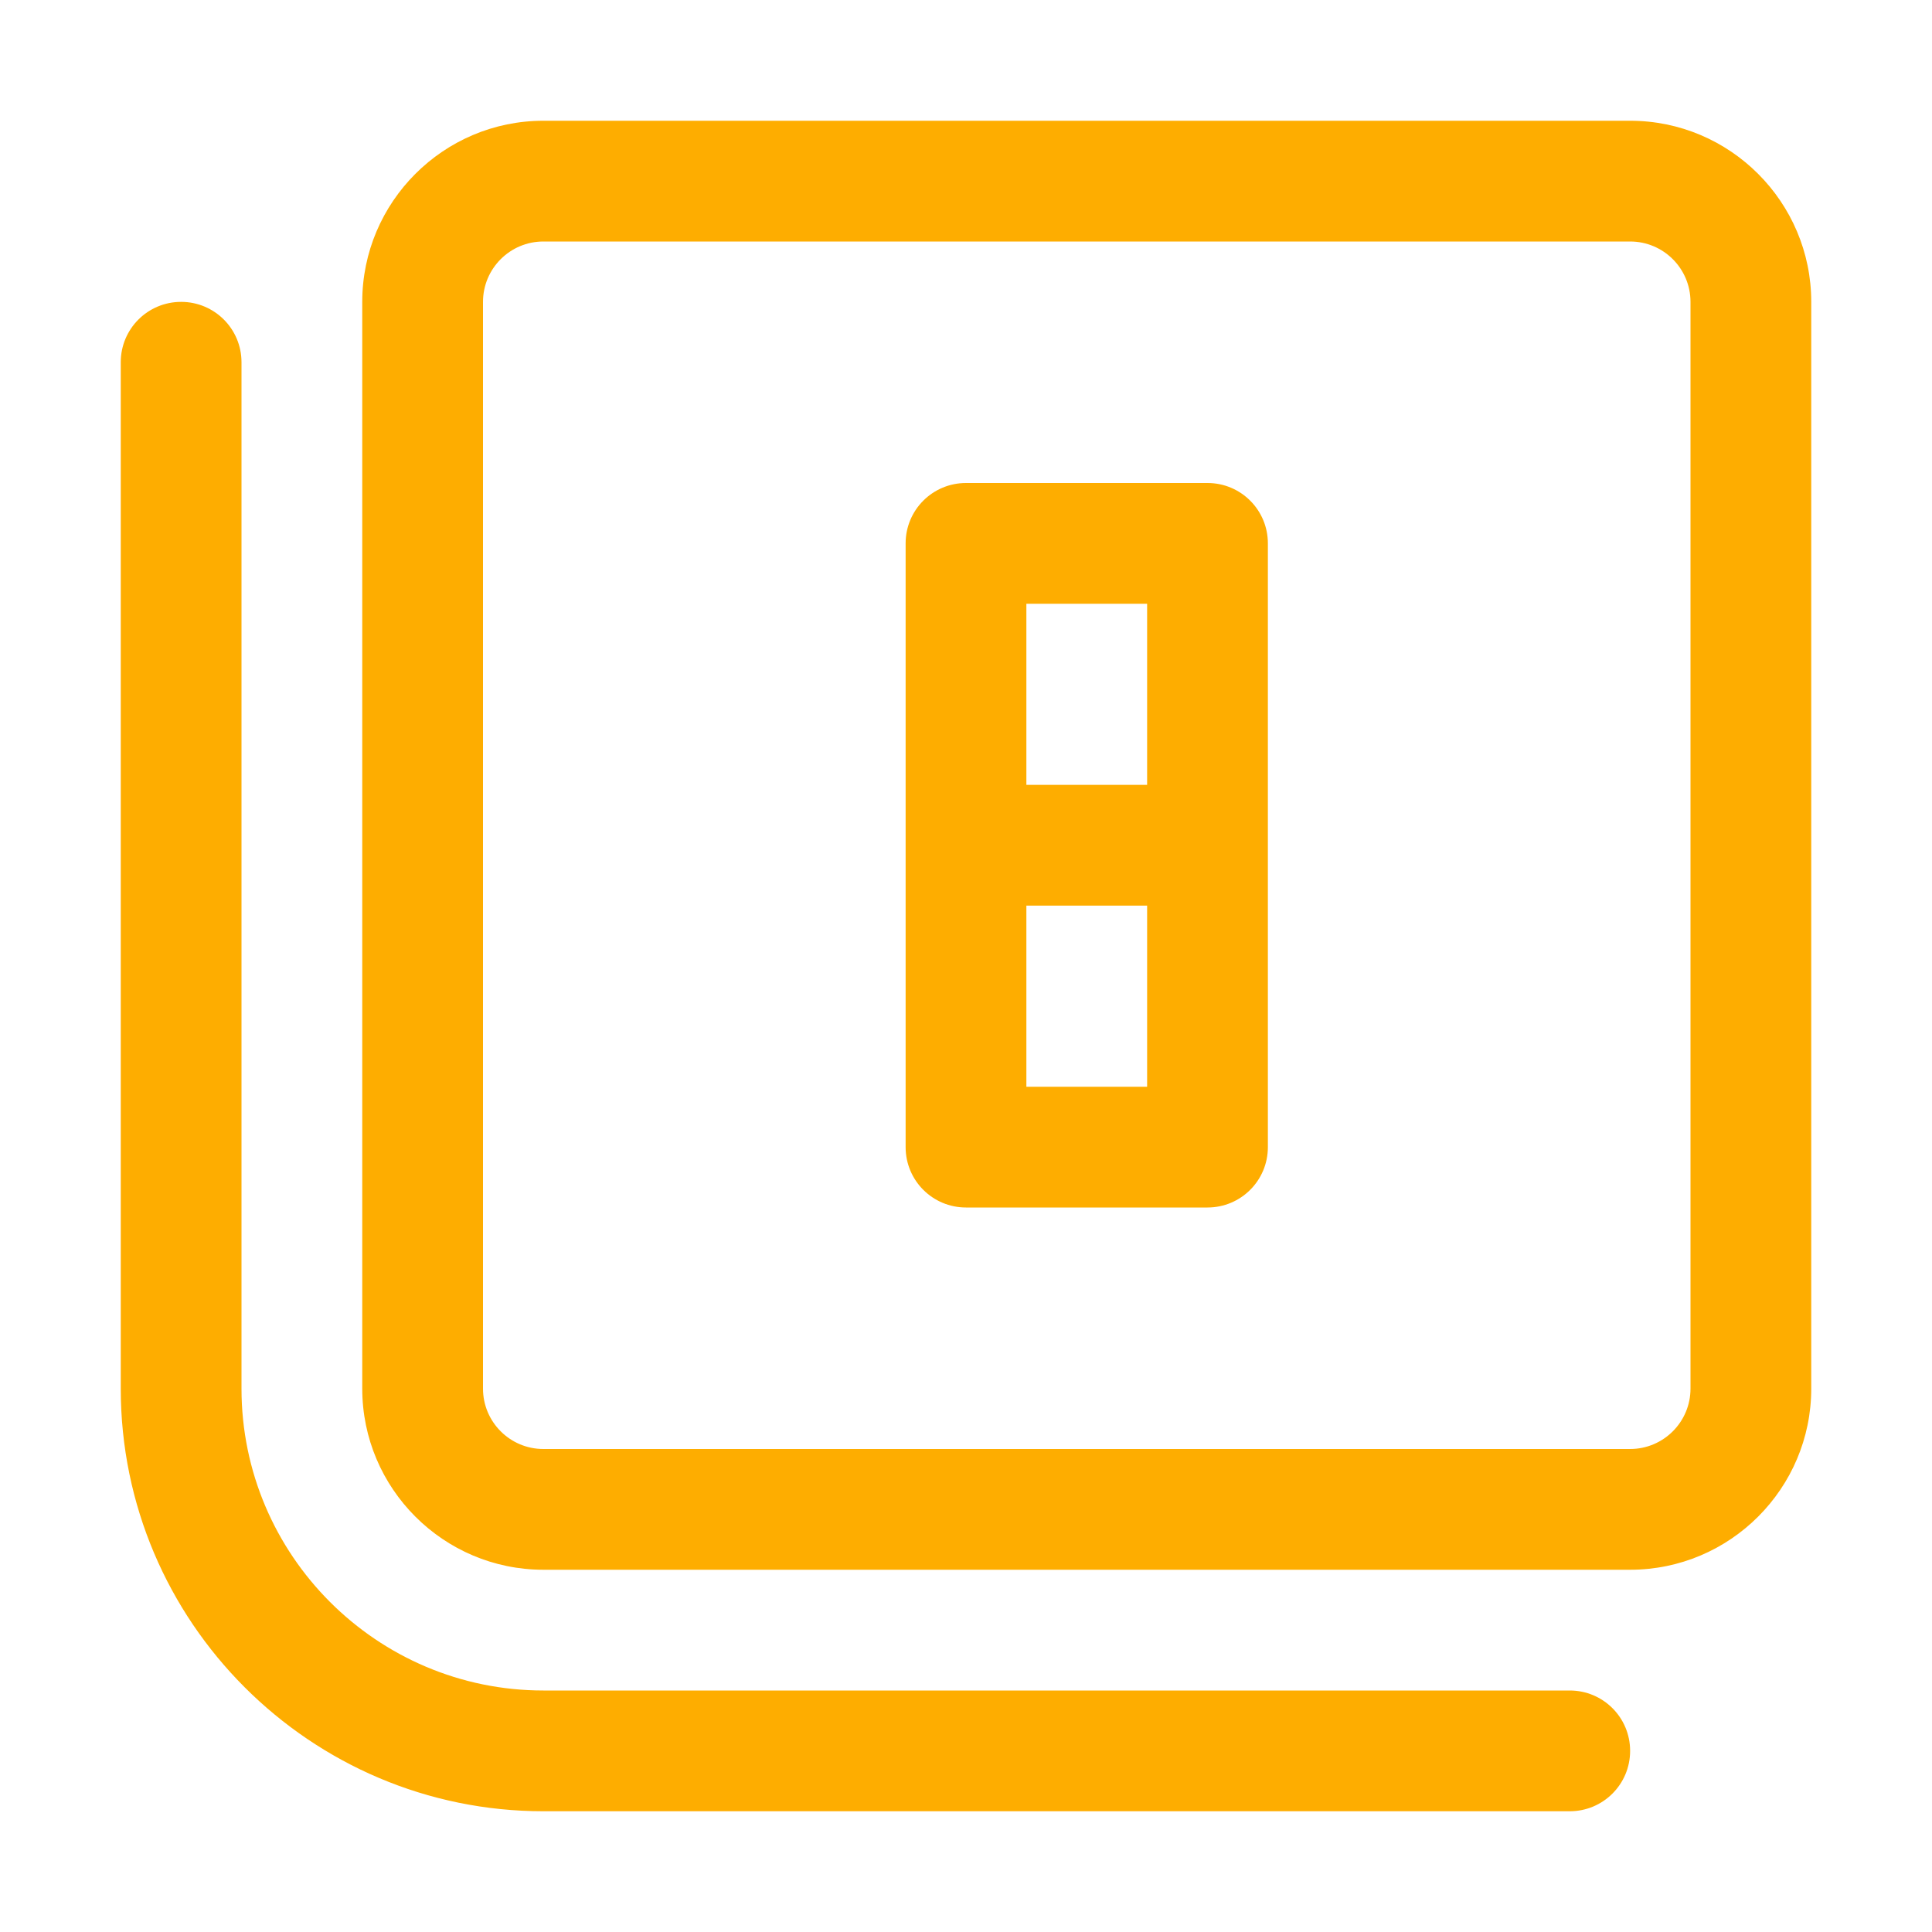 <svg id="Layer_1" enable-background="new 0 0 32 32" viewBox="0 0 32 32" xmlns="http://www.w3.org/2000/svg"><path d="m27 2h-18c-1.654 0-3 1.346-3 3v18c0 1.654 1.346 3 3 3h18c1.654 0 3-1.346 3-3v-18c0-1.654-1.346-3-3-3zm1 21c0 .552-.448 1-1 1h-18c-.552 0-1-.448-1-1v-18c0-.552.448-1 1-1h18c.552 0 1 .448 1 1zm-8-15h-4c-.553 0-1 .447-1 1v5 5c0 .553.447 1 1 1h4c.553 0 1-.447 1-1v-5-5c0-.553-.447-1-1-1zm-1 10h-2v-3h2zm0-5h-2v-3h2zm8 16c0 .553-.447 1-1 1h-17c-3.859 0-7-3.141-7-7v-17c0-.553.447-1 1-1s1 .447 1 1v17c0 2.757 2.243 5 5 5h17c.553 0 1 .447 1 1z" fill="#fead00"/></svg>